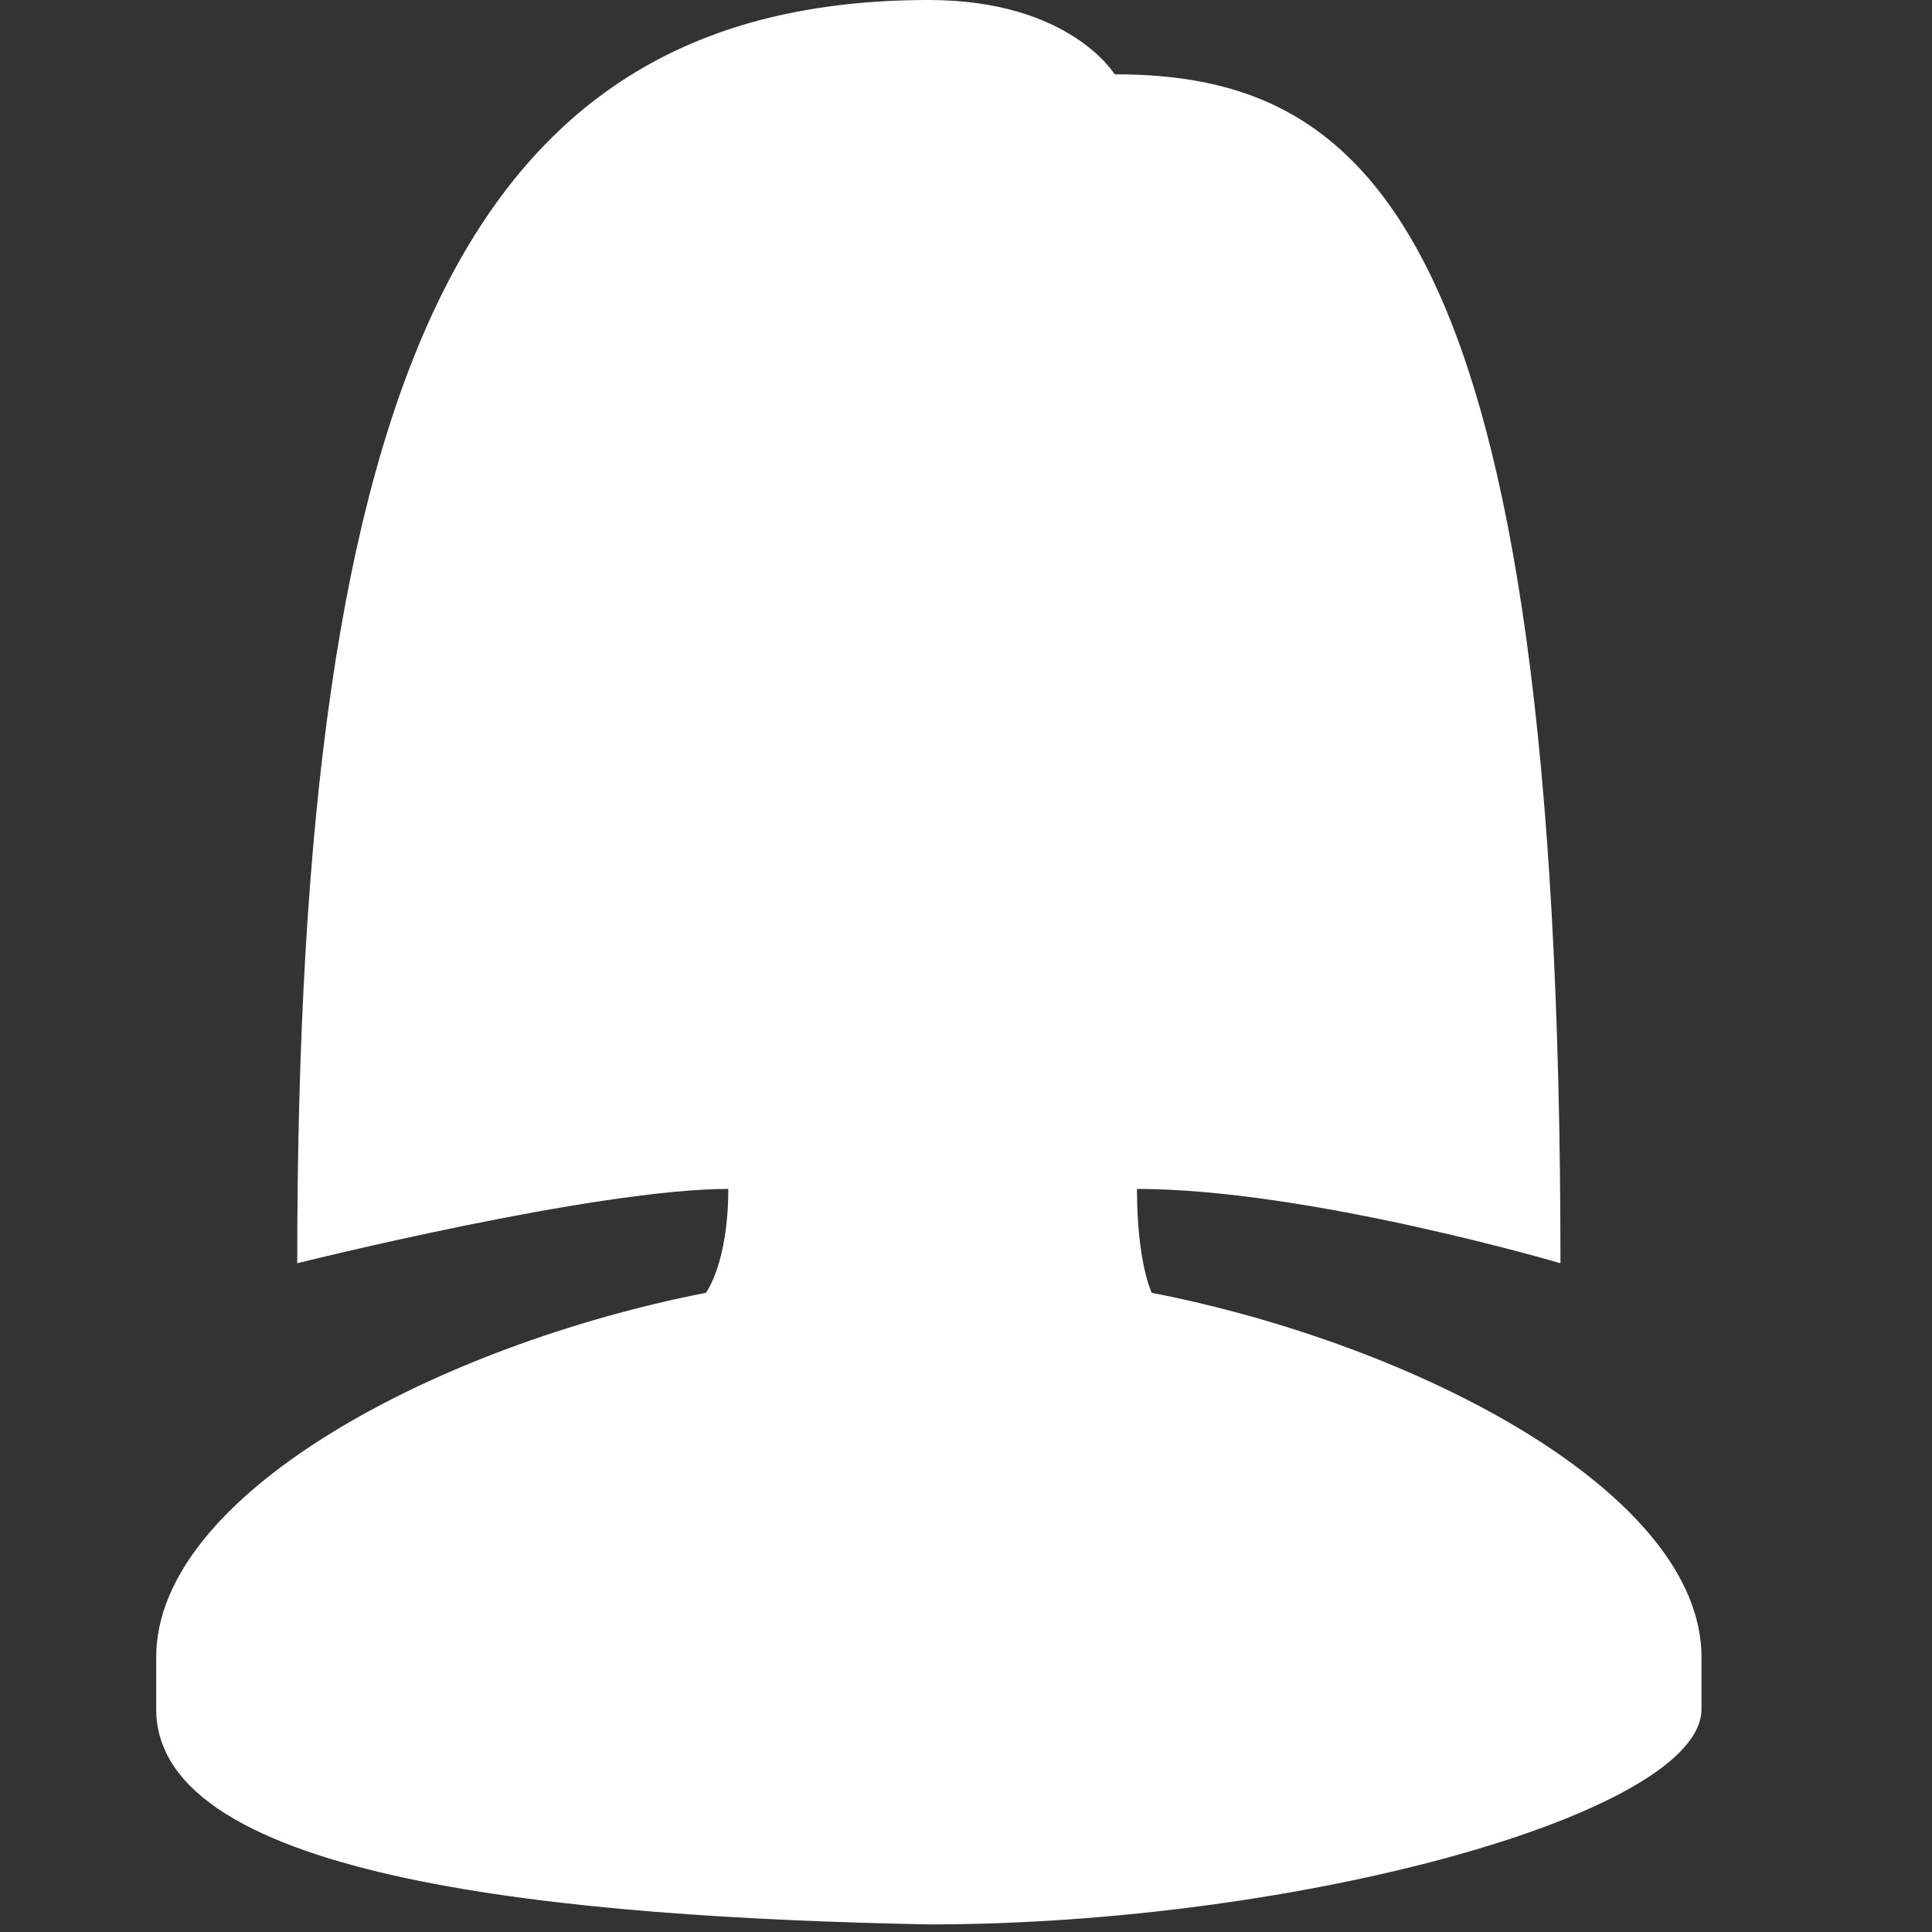 <?xml version="1.0" encoding="UTF-8"?> <svg xmlns="http://www.w3.org/2000/svg" width="26" height="26" viewBox="0 0 26 26" fill="none"><rect x="0" y="0" width="26" height="26" fill="#333333" stroke="none"/> <path d="M2.102 23C2.102 23 2.102 22.5 2.102 22.301C2.102 20.102 5.898 18.102 9.5 17.398C9.5 17.398 9.801 17 9.801 16C8 16 4 17 4 17C4 5 6.301 0 12.5 0C14.398 0 15 1 15 1C18.398 1 21 3 21 17C21 17 17.602 16 15.301 16C15.301 17 15.5 17.398 15.5 17.398C19.102 18.102 22.898 20.102 22.898 22.301C22.898 22.5 22.898 23 22.898 23C22.898 24.398 17.5 25.898 12.5 25.898C7.602 25.801 2.102 25.301 2.102 23Z" fill="white"></path> </svg> 